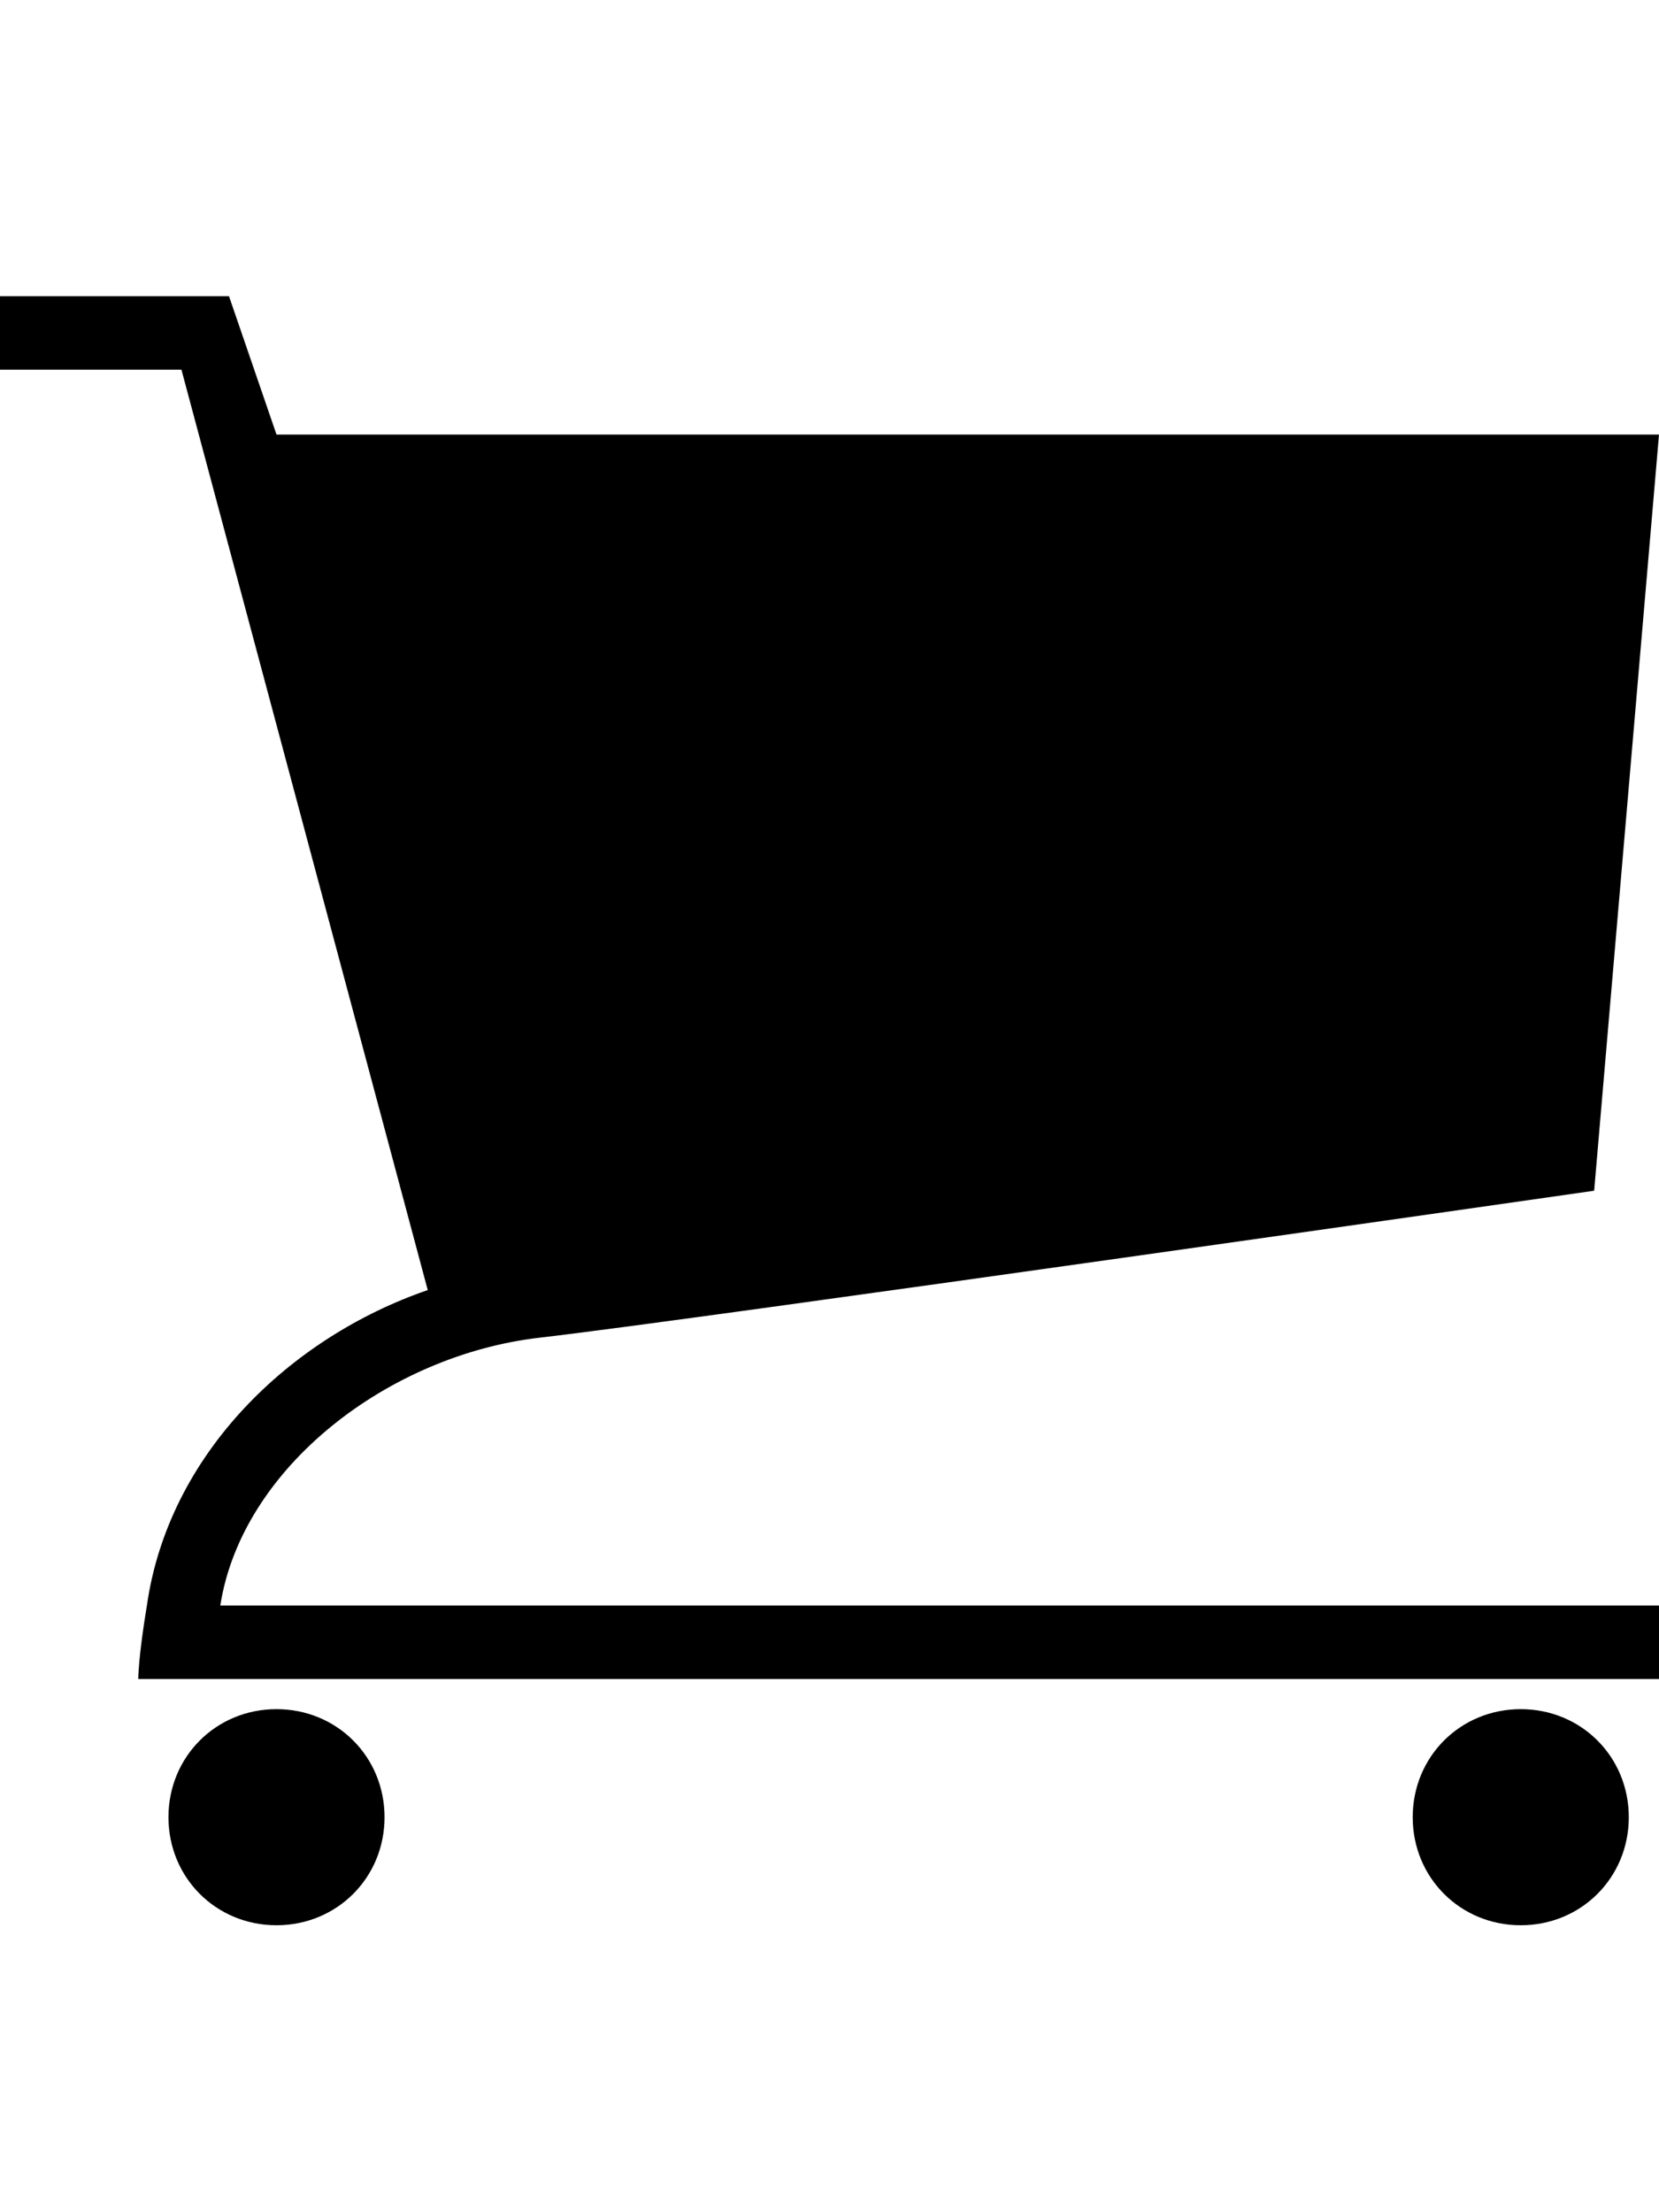 <!-- Generated by IcoMoon.io -->
<svg version="1.1" xmlns="http://www.w3.org/2000/svg" width="24" height="32" viewBox="0 0 24 32">
<title>ios7-cart</title>
<path d="M23.563 26.286c0 0.875-0.688 1.563-1.563 1.563s-1.563-0.688-1.563-1.563 0.688-1.563 1.563-1.563 1.563 0.688 1.563 1.563zM5.563 26.286c0 0.875-0.688 1.563-1.563 1.563s-1.563-0.688-1.563-1.563 0.688-1.563 1.563-1.563 1.563 0.688 1.563 1.563zM4 6.286h20l-0.938 10.938s-13.063 1.875-15.25 2.125-4.313 1.875-4.625 3.875h20.813v1.063h-22s0-0.313 0.125-1.063c0.313-2.188 2.063-3.875 4.063-4.563l-3.563-13.313h-2.625v-1.063h3.313z"></path>
</svg>
